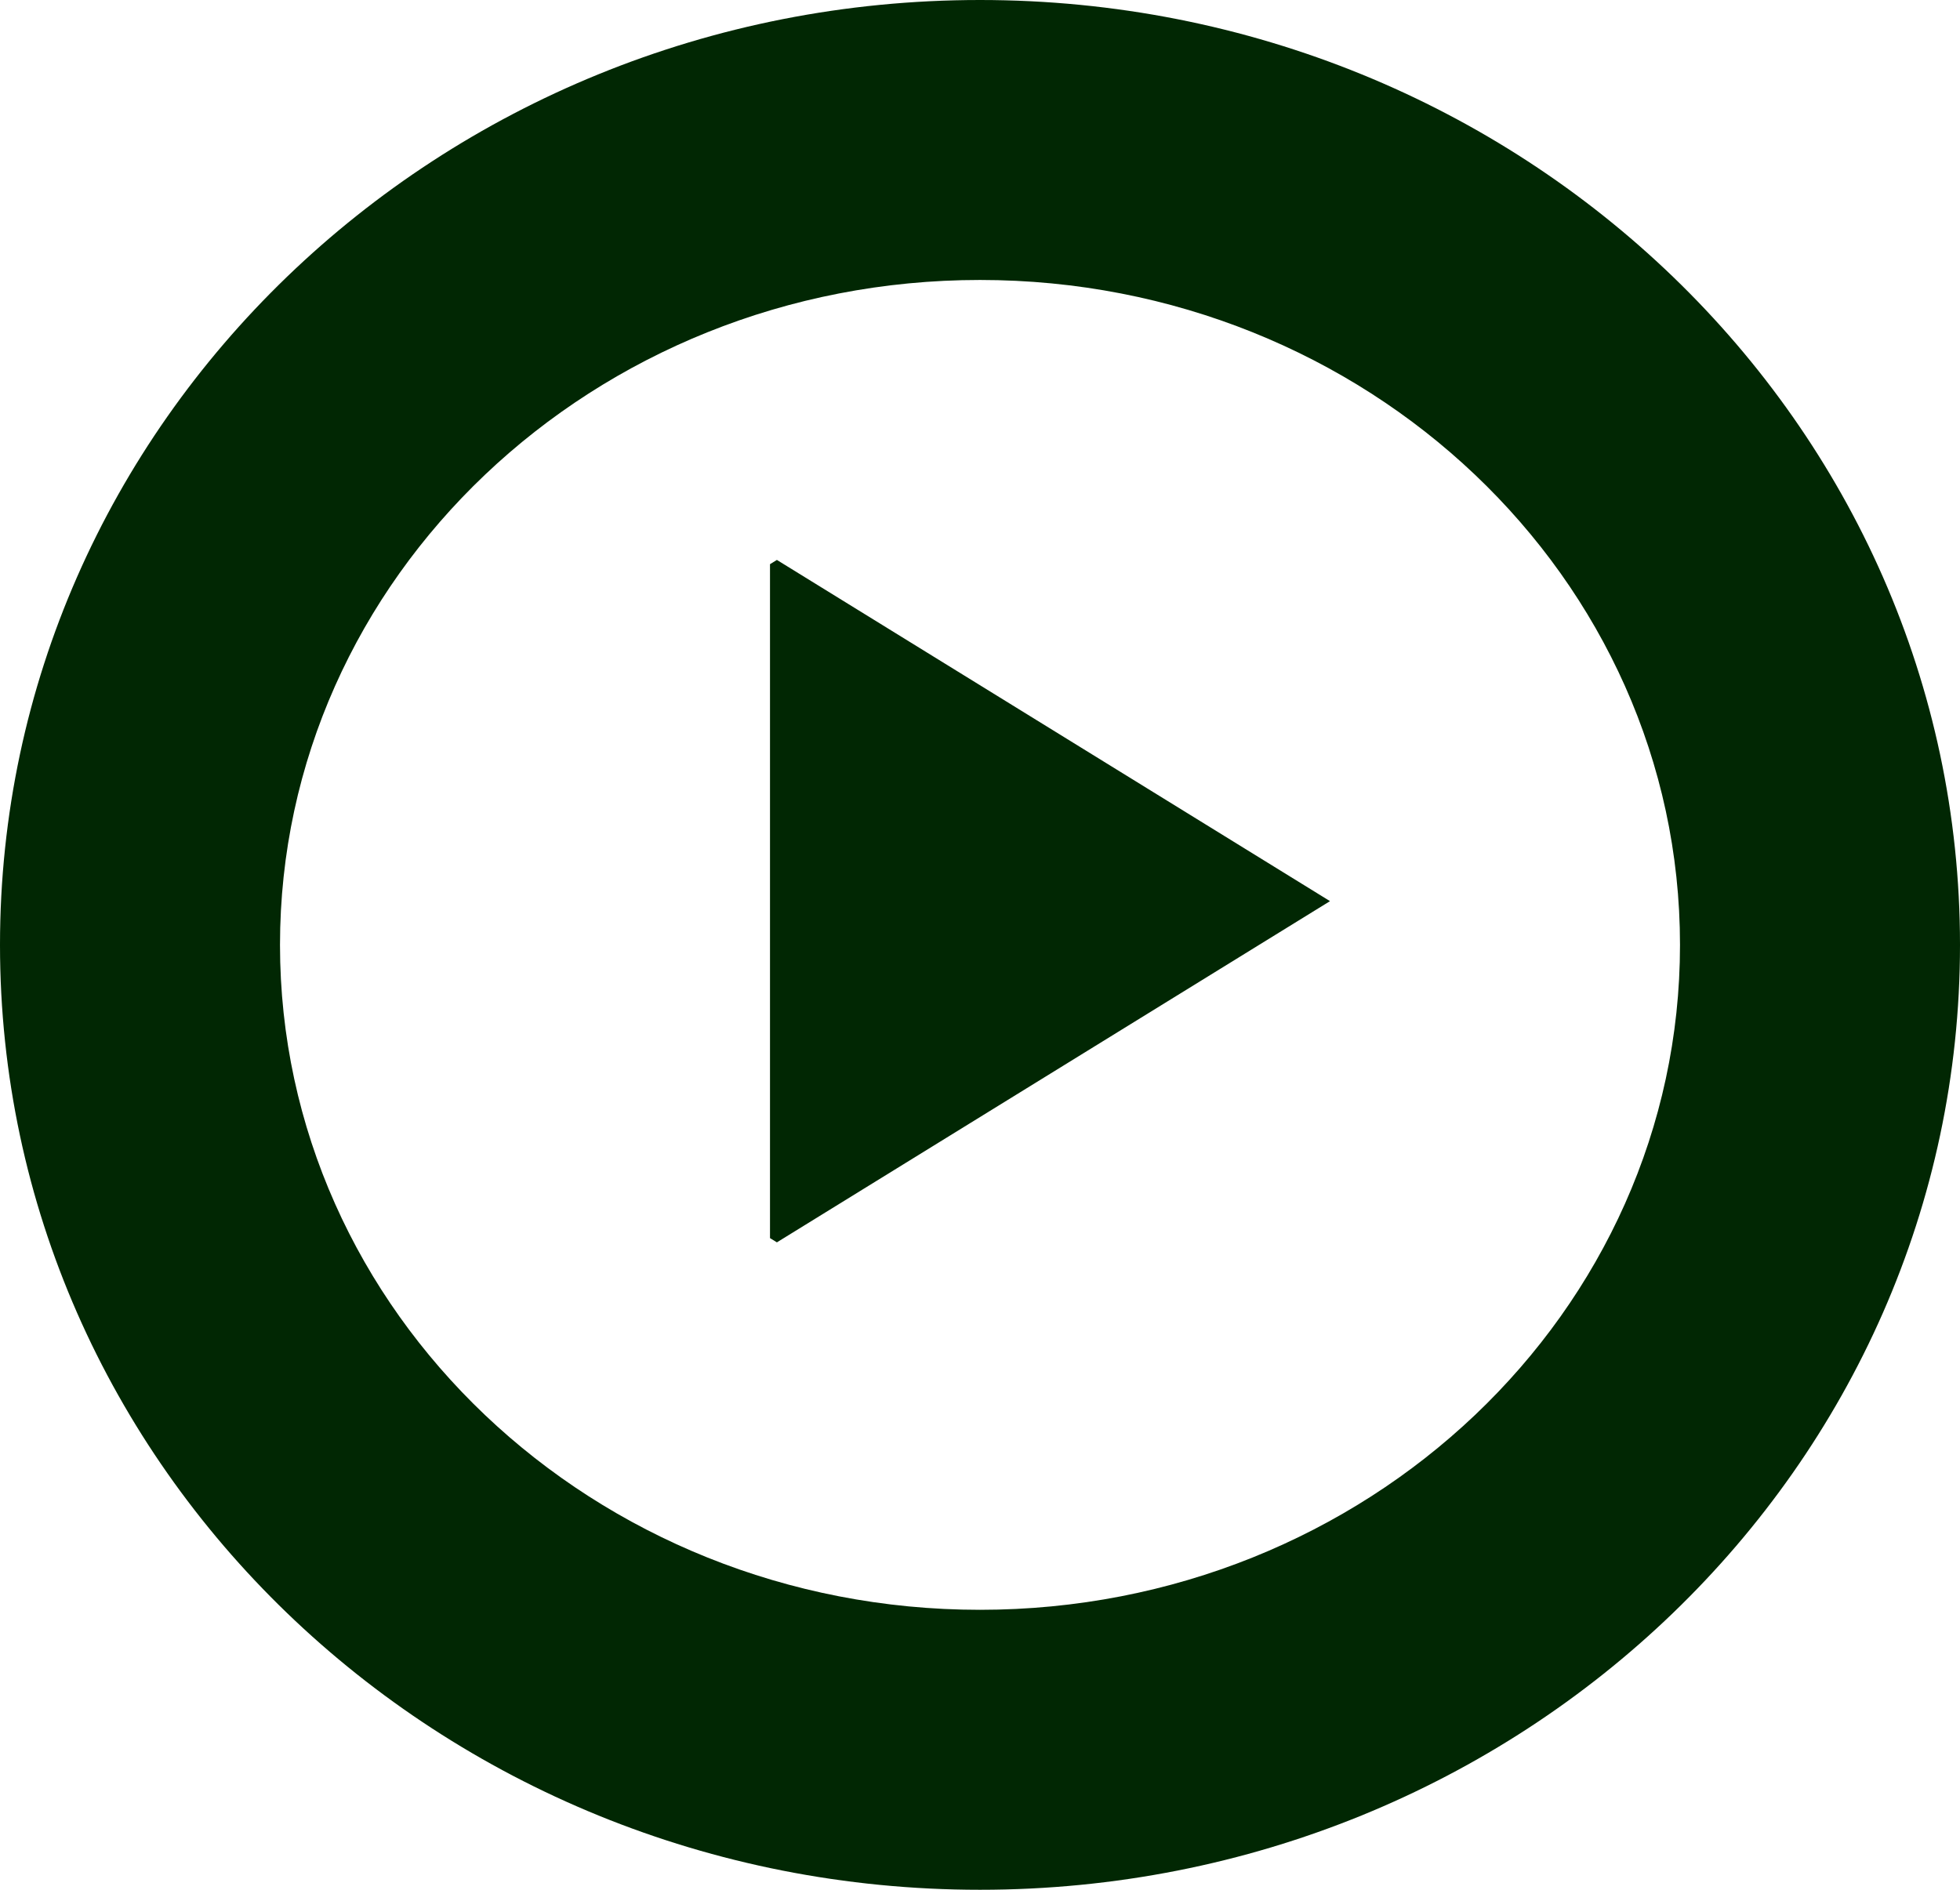 <svg width="112" height="108" viewBox="0 0 112 108" fill="none" xmlns="http://www.w3.org/2000/svg">
<path fill-rule="evenodd" clip-rule="evenodd" d="M112 54C112 83.823 86.928 108 56 108C25.072 108 0 83.823 0 54C0 24.177 25.072 0 56 0C86.928 0 112 24.177 112 54ZM96 54C96 74.987 78.091 92 56 92C33.909 92 16 74.987 16 54C16 33.013 33.909 16 56 16C78.091 16 96 33.013 96 54ZM44.394 71L44 70.757V32.243L44.394 32L76 51.5L44.394 71Z" fill="#012703"/>
</svg>
